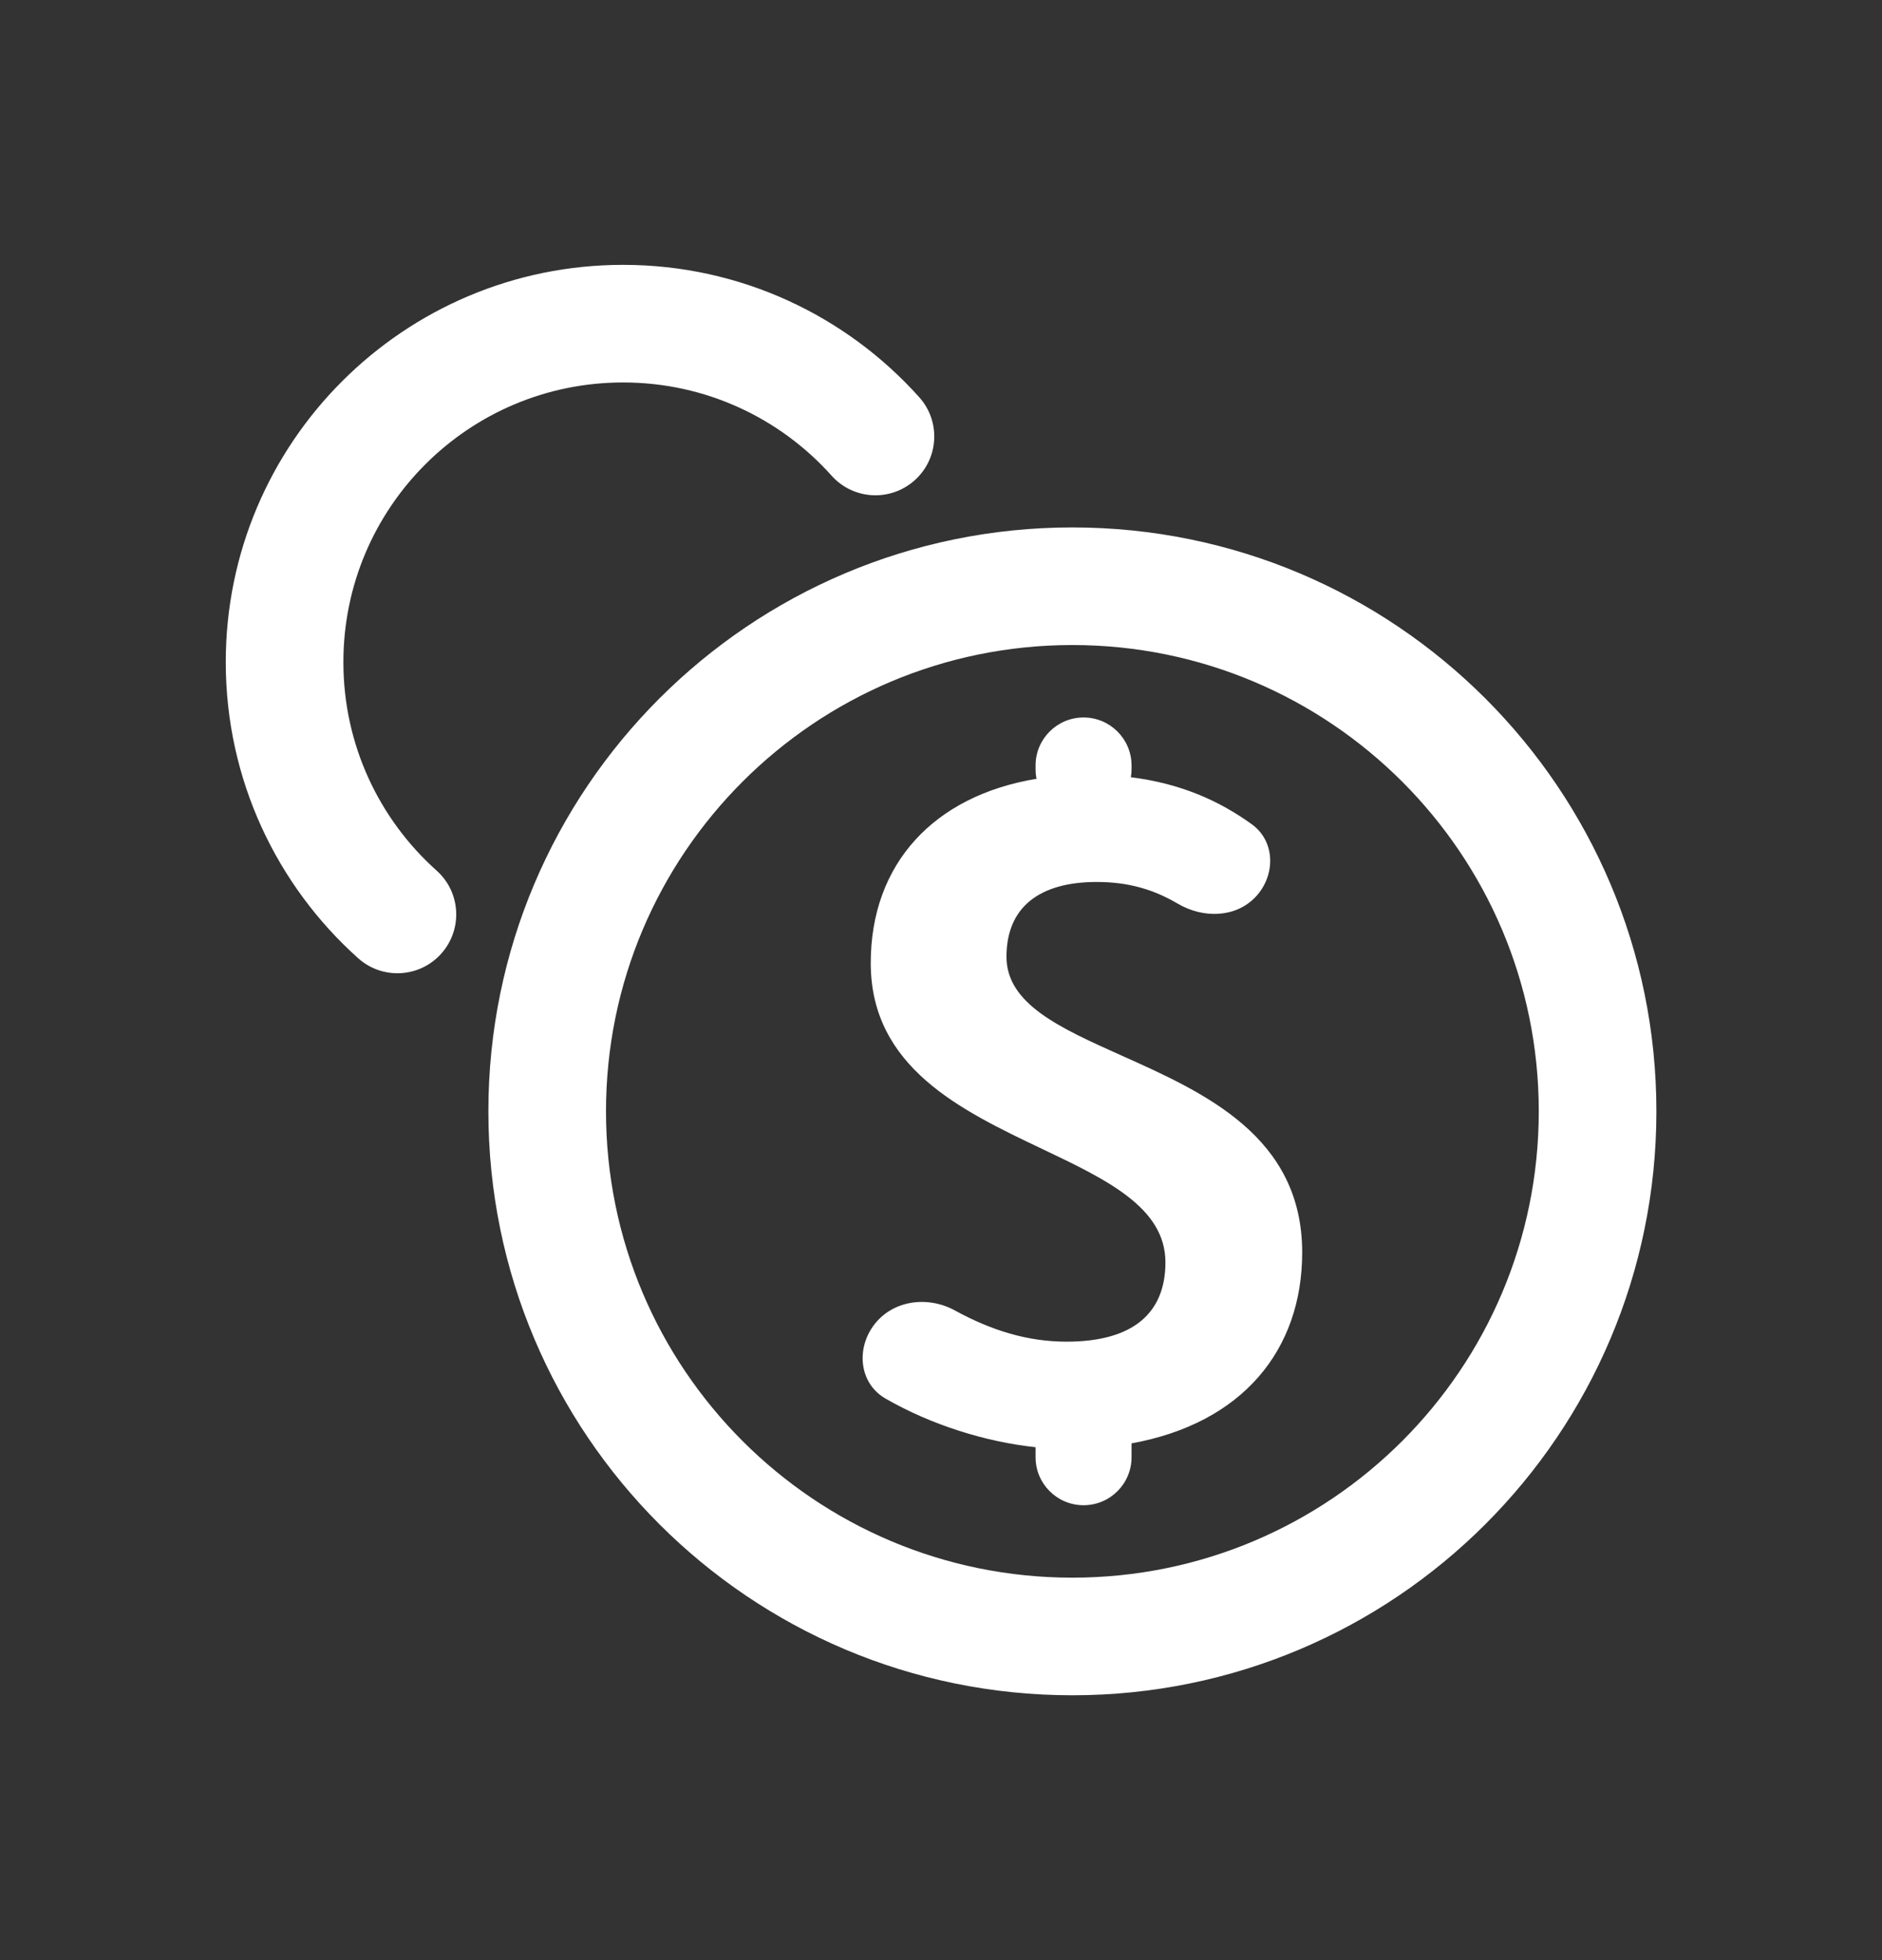 <svg width="24" height="25" viewBox="0 0 24 25" fill="none" xmlns="http://www.w3.org/2000/svg">
<rect x="0" y="0" width="24" height="25" fill="#333333" stroke="none"/>
<path fill-rule="evenodd" clip-rule="evenodd" d="M7.946 4.878C5.976 4.878 4.379 6.475 4.379 8.445C4.379 9.501 4.837 10.45 5.568 11.104C5.877 11.38 5.903 11.854 5.627 12.163C5.351 12.472 4.876 12.498 4.568 12.222C3.532 11.295 2.879 9.946 2.879 8.445C2.879 5.647 5.148 3.378 7.946 3.378C9.447 3.378 10.796 4.031 11.723 5.067C11.999 5.375 11.973 5.85 11.664 6.126C11.355 6.402 10.881 6.376 10.605 6.067C9.951 5.336 9.002 4.878 7.946 4.878ZM13.675 8.227C10.391 8.227 7.728 10.89 7.728 14.174C7.728 17.459 10.391 20.122 13.675 20.122C16.96 20.122 19.623 17.459 19.623 14.174C19.623 10.89 16.96 8.227 13.675 8.227ZM6.228 14.174C6.228 10.061 9.562 6.727 13.675 6.727C17.789 6.727 21.123 10.061 21.123 14.174C21.123 18.288 17.789 21.622 13.675 21.622C9.562 21.622 6.228 18.288 6.228 14.174ZM13.206 18.458C12.577 18.392 11.877 18.175 11.293 17.838C10.965 17.65 10.914 17.221 11.135 16.913C11.37 16.585 11.823 16.52 12.177 16.714C12.641 16.968 13.103 17.112 13.601 17.112C14.454 17.112 14.862 16.744 14.862 16.1C14.862 15.402 14.113 15.045 13.284 14.651C12.255 14.161 11.104 13.613 11.104 12.283C11.104 11.015 11.911 10.149 13.218 9.933C13.21 9.893 13.206 9.851 13.206 9.809V9.763C13.206 9.425 13.48 9.151 13.818 9.151C14.156 9.151 14.43 9.425 14.43 9.763V9.809C14.43 9.844 14.427 9.879 14.421 9.913C15.047 9.991 15.542 10.208 15.965 10.514C16.266 10.733 16.268 11.165 16.014 11.437C15.758 11.71 15.34 11.715 15.018 11.525C14.707 11.342 14.386 11.249 13.985 11.249C13.255 11.249 12.835 11.571 12.835 12.203C12.835 12.805 13.518 13.111 14.303 13.463C15.362 13.937 16.606 14.495 16.606 15.974C16.606 17.22 15.843 18.153 14.43 18.409C14.43 18.411 14.43 18.412 14.43 18.413V18.586C14.43 18.924 14.156 19.198 13.818 19.198C13.48 19.198 13.206 18.924 13.206 18.586V18.458Z" fill="white"/>
</svg>
